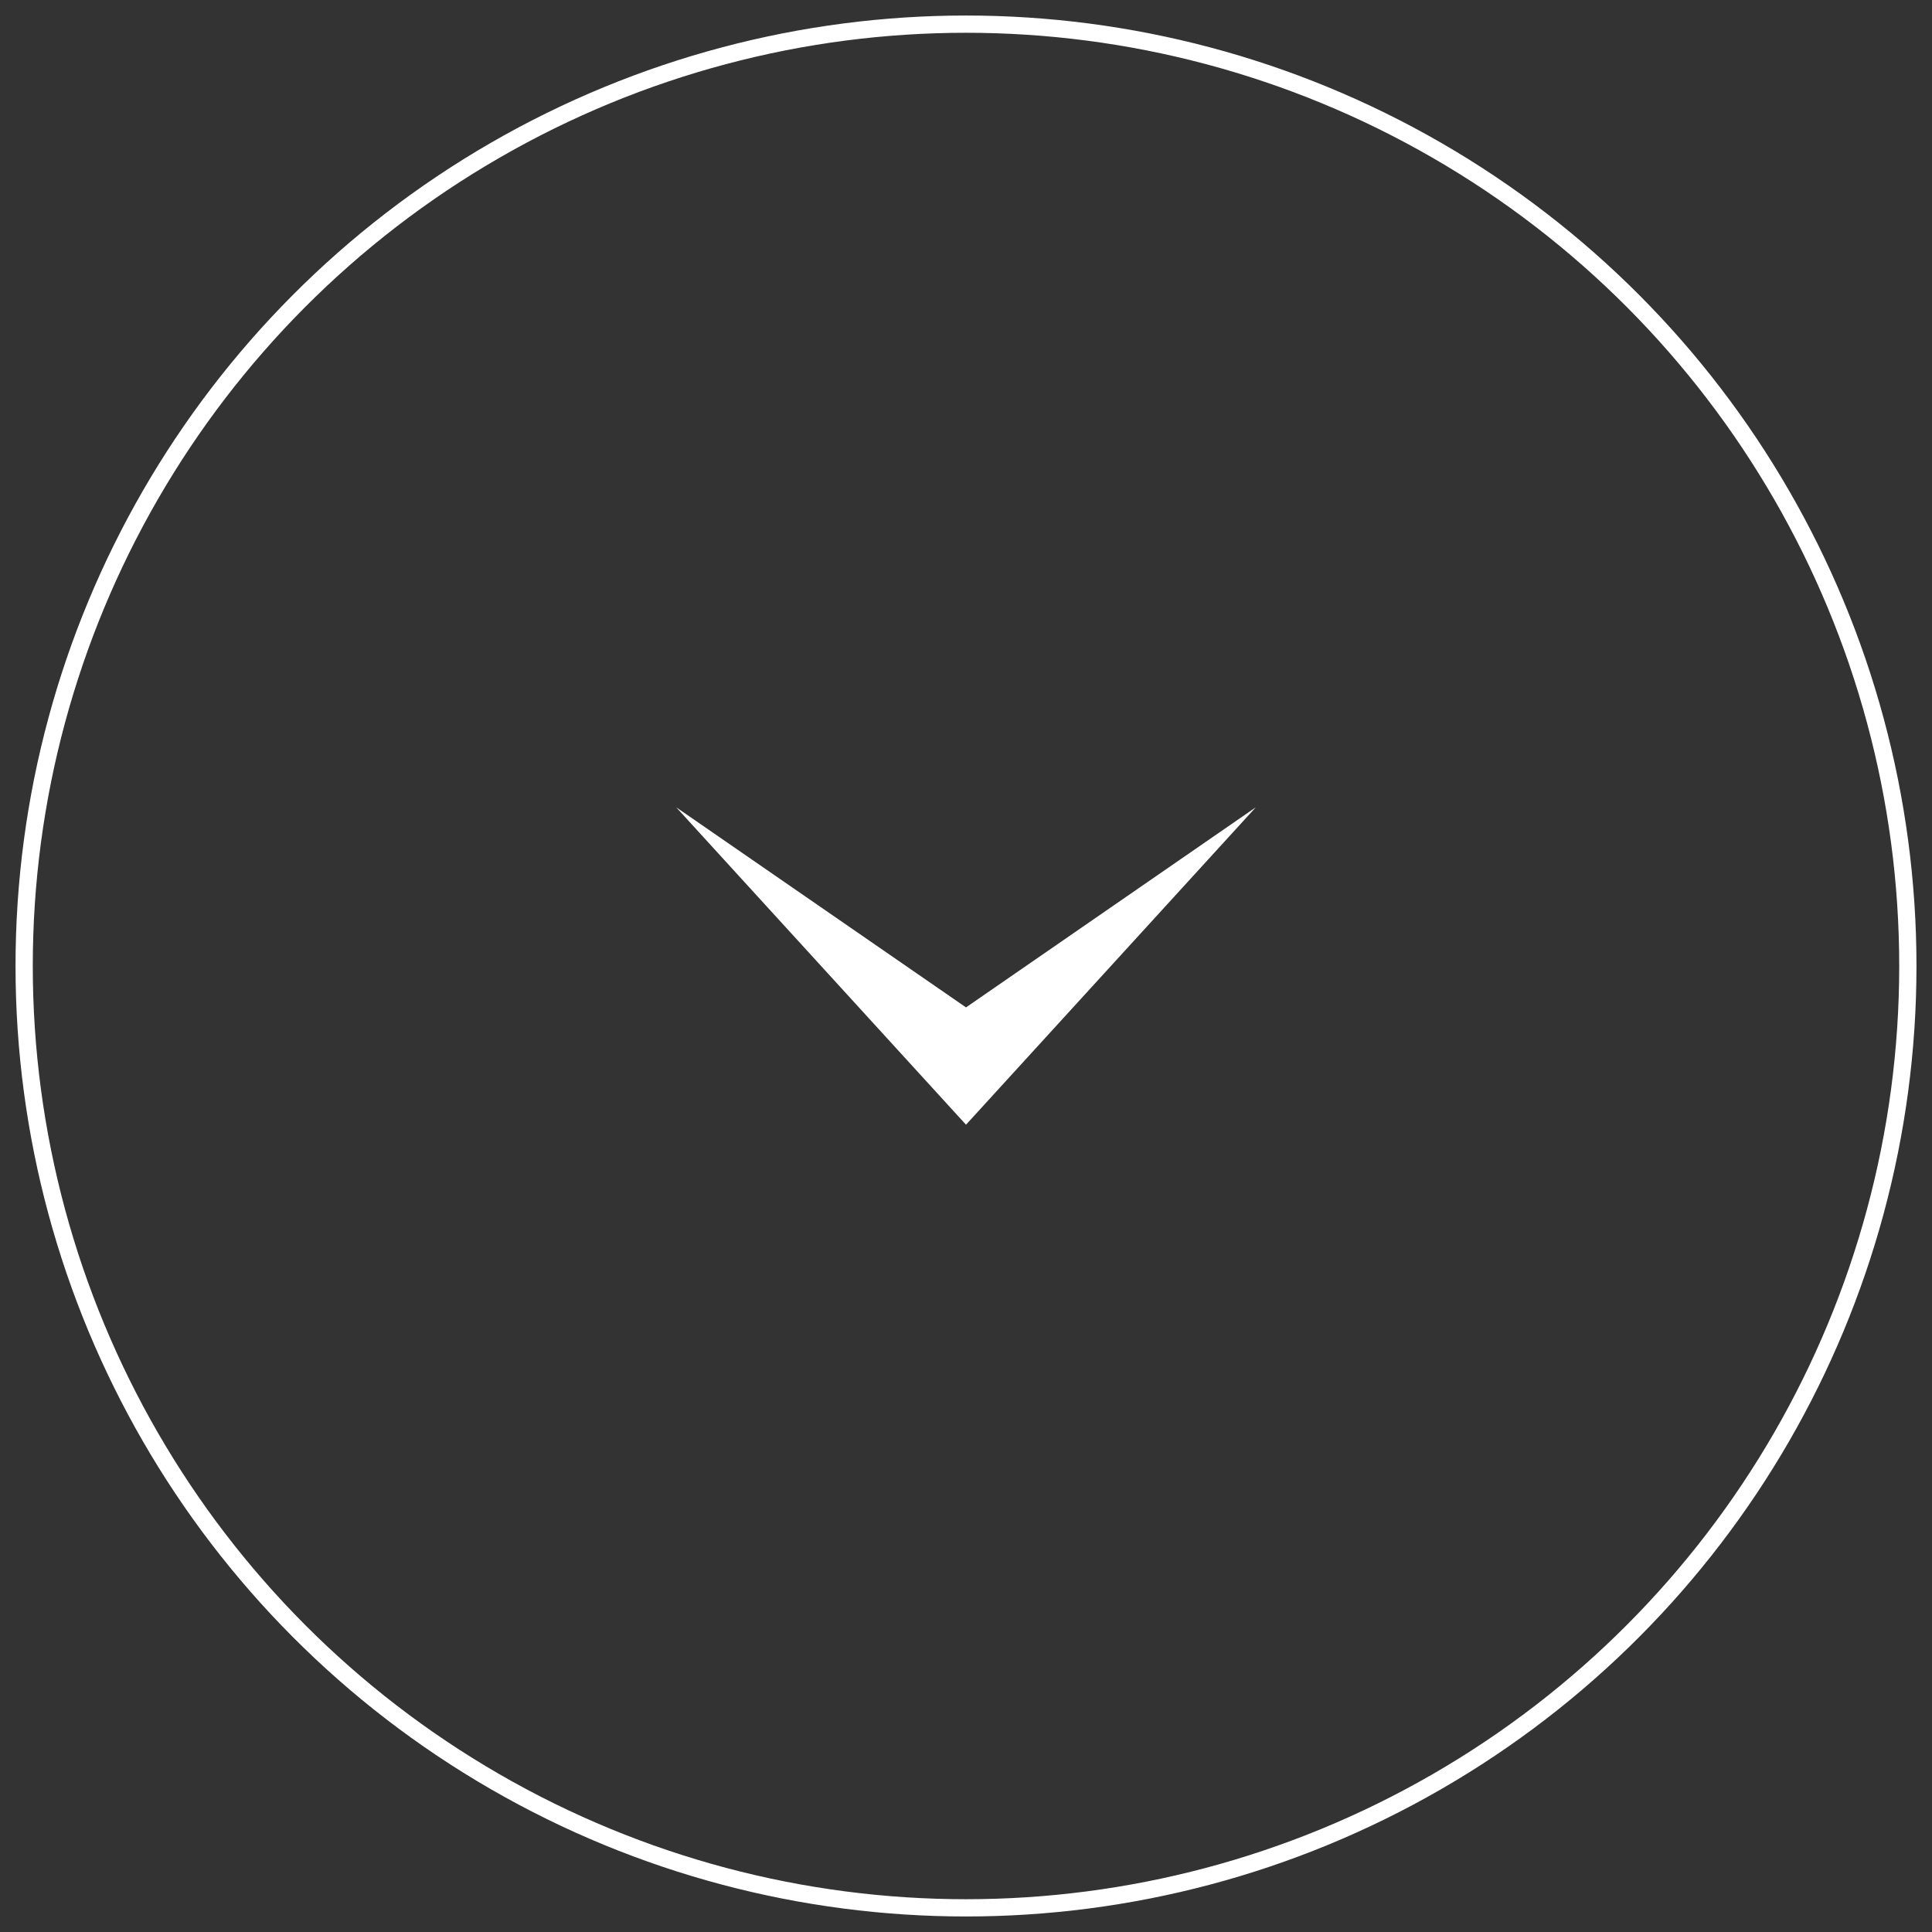 <?xml version="1.0" encoding="utf-8"?>
<!-- Generator: Adobe Illustrator 25.3.1, SVG Export Plug-In . SVG Version: 6.00 Build 0)  -->
<svg version="1.1" id="Layer_1" xmlns="http://www.w3.org/2000/svg" xmlns:xlink="http://www.w3.org/1999/xlink" x="0px" y="0px"
	 viewBox="0 0 56 56" style="enable-background:new 0 0 56 56;" xml:space="preserve">
<rect x="0" y="0" width="56" height="56" fill="#333333" stroke="none"/>
<style type="text/css">
	.st0{fill:none;stroke:#fff;stroke-width:0.5;stroke-miterlimit:10;}
	.st1{fill:#fff;}
</style>
<circle class="st0" cx="28" cy="28" r="27.3"/>
<polygon class="st1" points="28,32.6 36.4,23.4 28,29.2 19.6,23.4 "/>
</svg>
